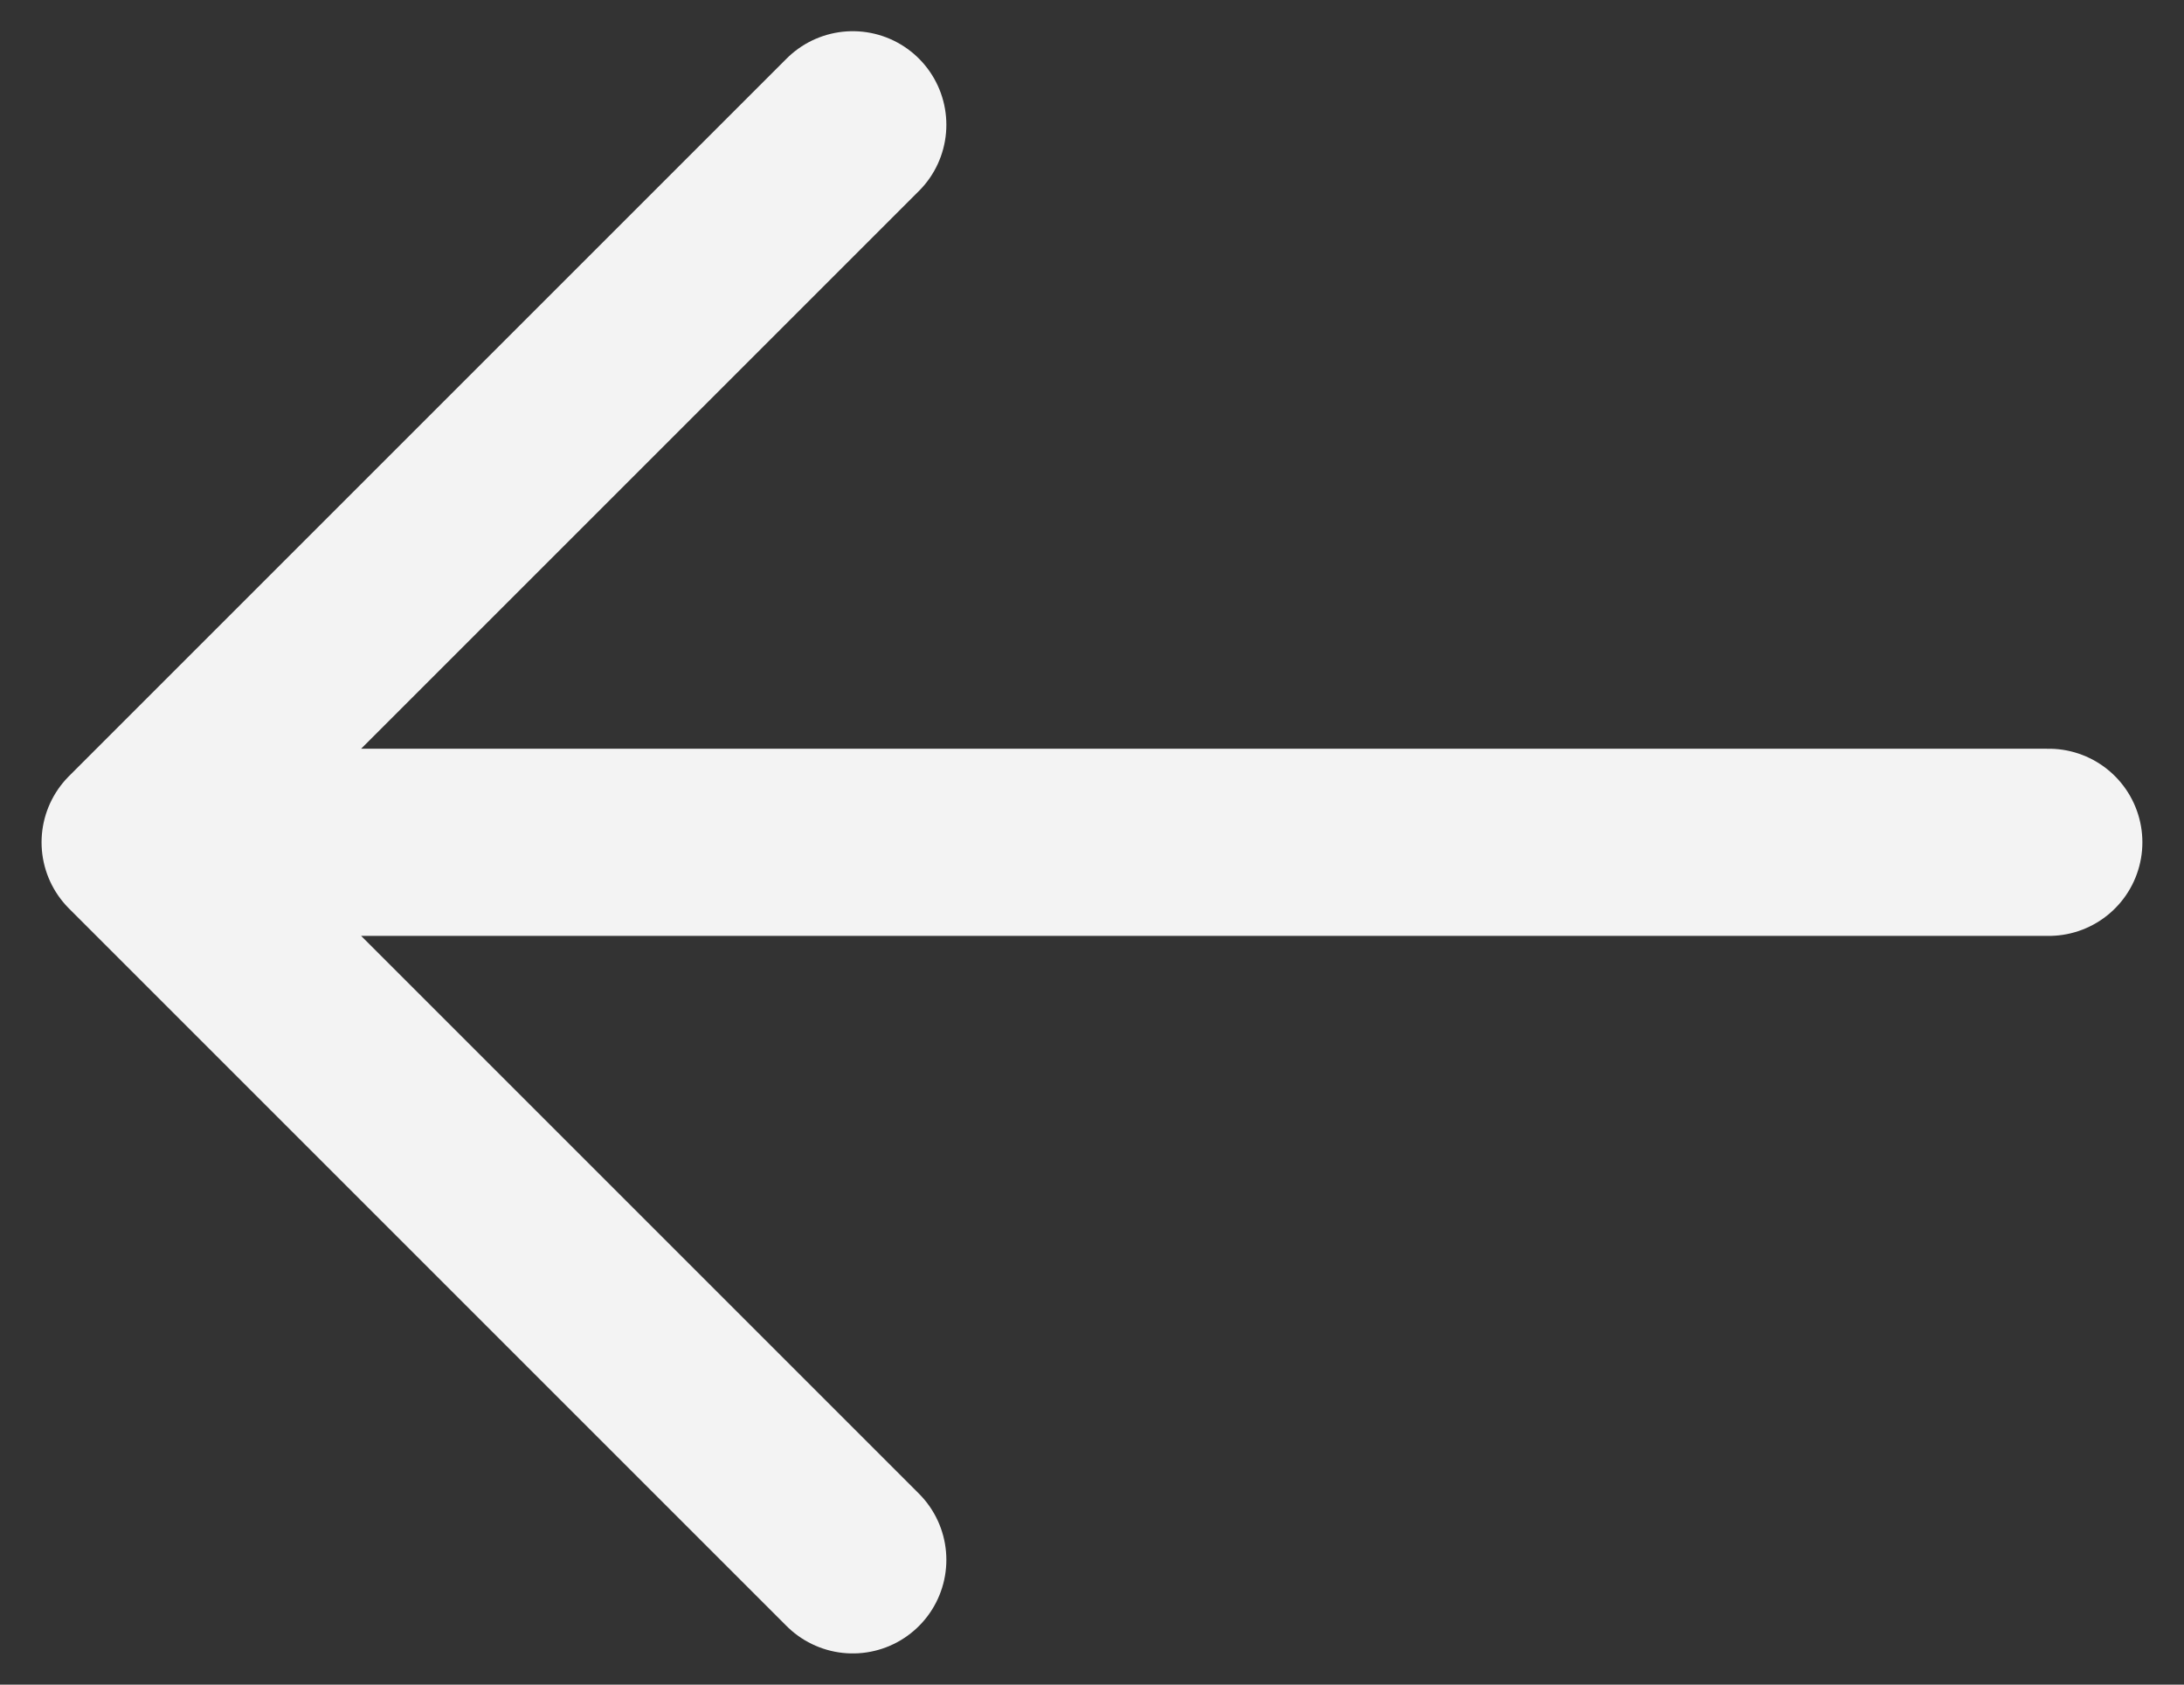 <svg width="35" height="27" viewBox="0 0 35 27" fill="none" xmlns="http://www.w3.org/2000/svg">
<rect x="0" y="0" width="35" height="27" fill="#333333" stroke="none"/>
<path d="M32.833 13.5L2.166 13.5M2.166 13.5L13.666 2M2.166 13.5L13.666 25" stroke="#F3F3F3" stroke-width="3" stroke-linecap="round" stroke-linejoin="round"/>
</svg>
